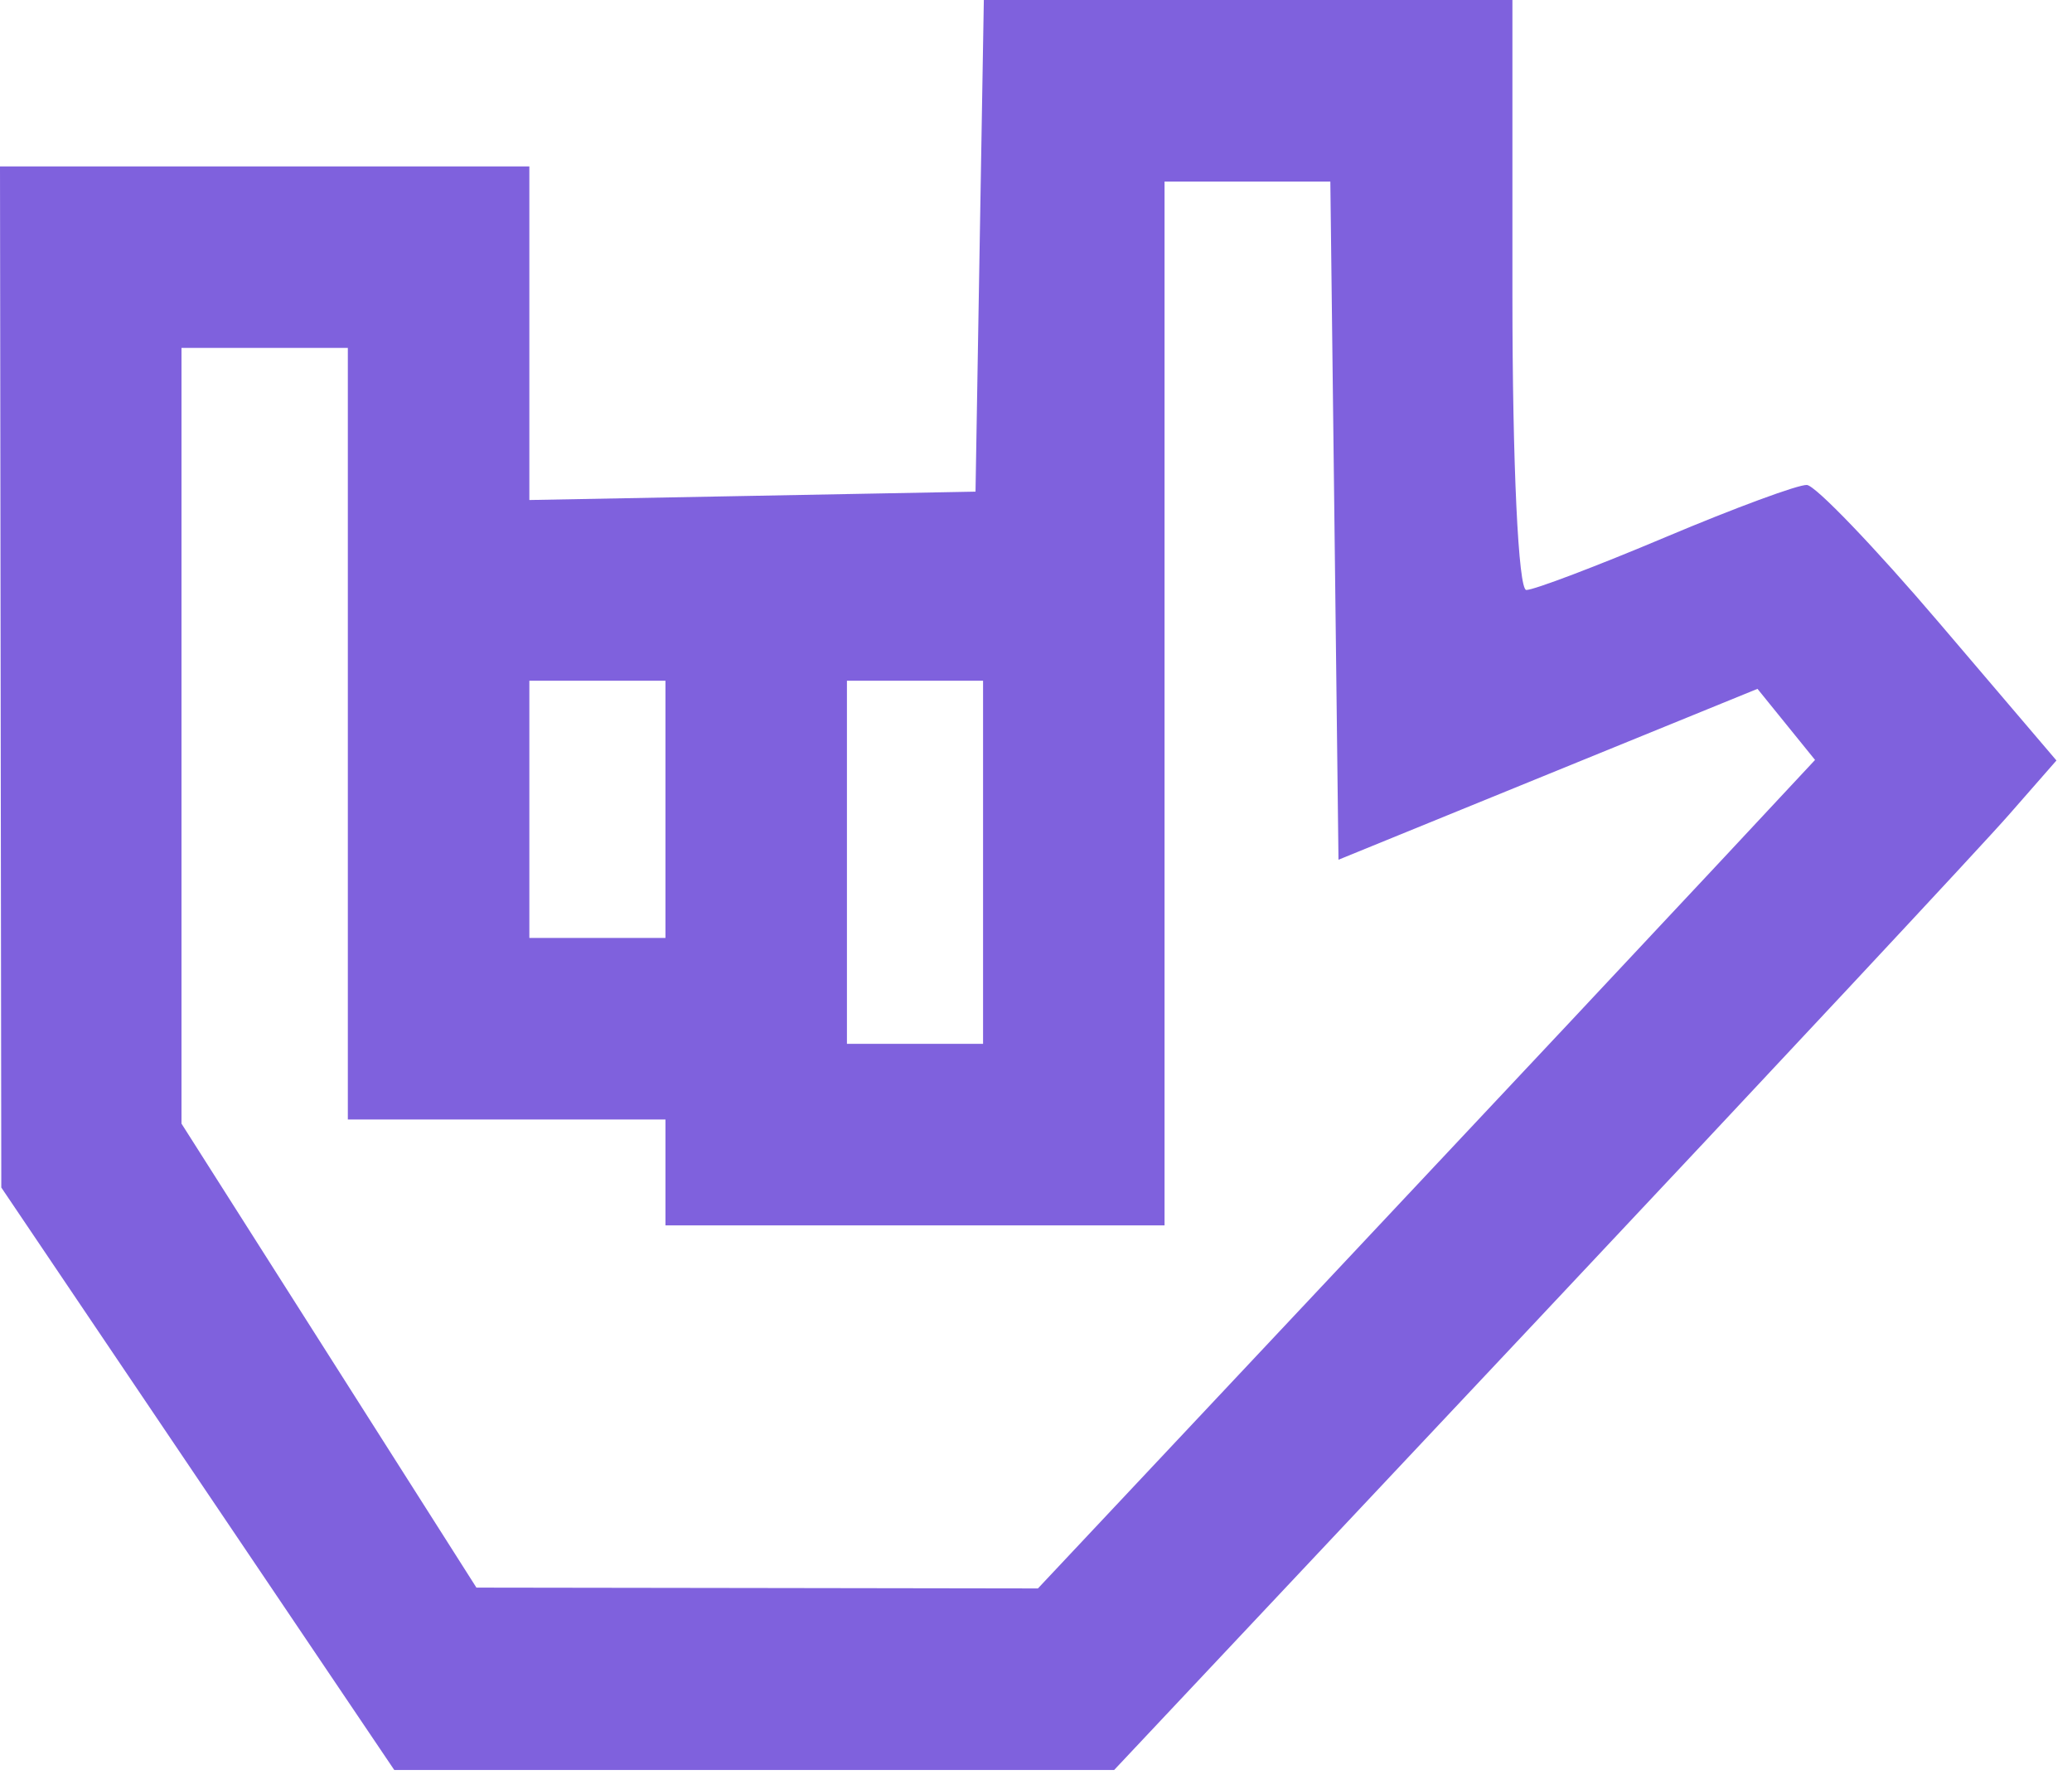 <?xml version="1.0" encoding="UTF-8"?> <svg xmlns="http://www.w3.org/2000/svg" width="73" height="63" viewBox="0 0 73 63" fill="none"><g clip-path="url(#clip0_2028_24)"><path fill-rule="evenodd" clip-rule="evenodd" d="M34.515 8.659L34.369 17.317L26.509 17.465L18.65 17.612V11.737V5.861H9.325H0L0.023 23.845L0.046 41.828L6.968 52.086L13.89 62.343H26.572H39.254L54.166 46.491C62.369 37.772 69.838 29.772 70.765 28.712L72.452 26.786L68.33 21.95C66.063 19.29 63.961 17.099 63.659 17.082C63.357 17.065 61.12 17.89 58.688 18.916C56.256 19.942 54.045 20.781 53.775 20.781C53.493 20.781 53.285 16.366 53.285 10.39V0H43.973H34.662L34.515 8.659ZM41.029 24.777V43.161H32.237H23.445V41.296V39.431H17.85H12.255V25.843V12.255H9.325H6.394V25.916V39.577L11.589 47.748L16.785 55.92L26.676 55.934L36.568 55.949L46.96 44.892C52.676 38.812 58.836 32.245 60.649 30.301L63.947 26.767L62.933 25.515L61.919 24.263L54.538 27.272L47.157 30.282L47.014 18.338L46.87 6.394H43.95H41.029V24.777ZM18.65 28.507V33.036H21.047H23.445V28.507V23.978H21.047H18.65V28.507ZM29.839 30.372V36.766H32.237H34.635V30.372V23.978H32.237H29.839V30.372Z" fill="#7F61DD"></path></g><defs><clipPath id="clip0_2028_24"><rect width="73" height="62.876" fill="white"></rect></clipPath></defs></svg> 